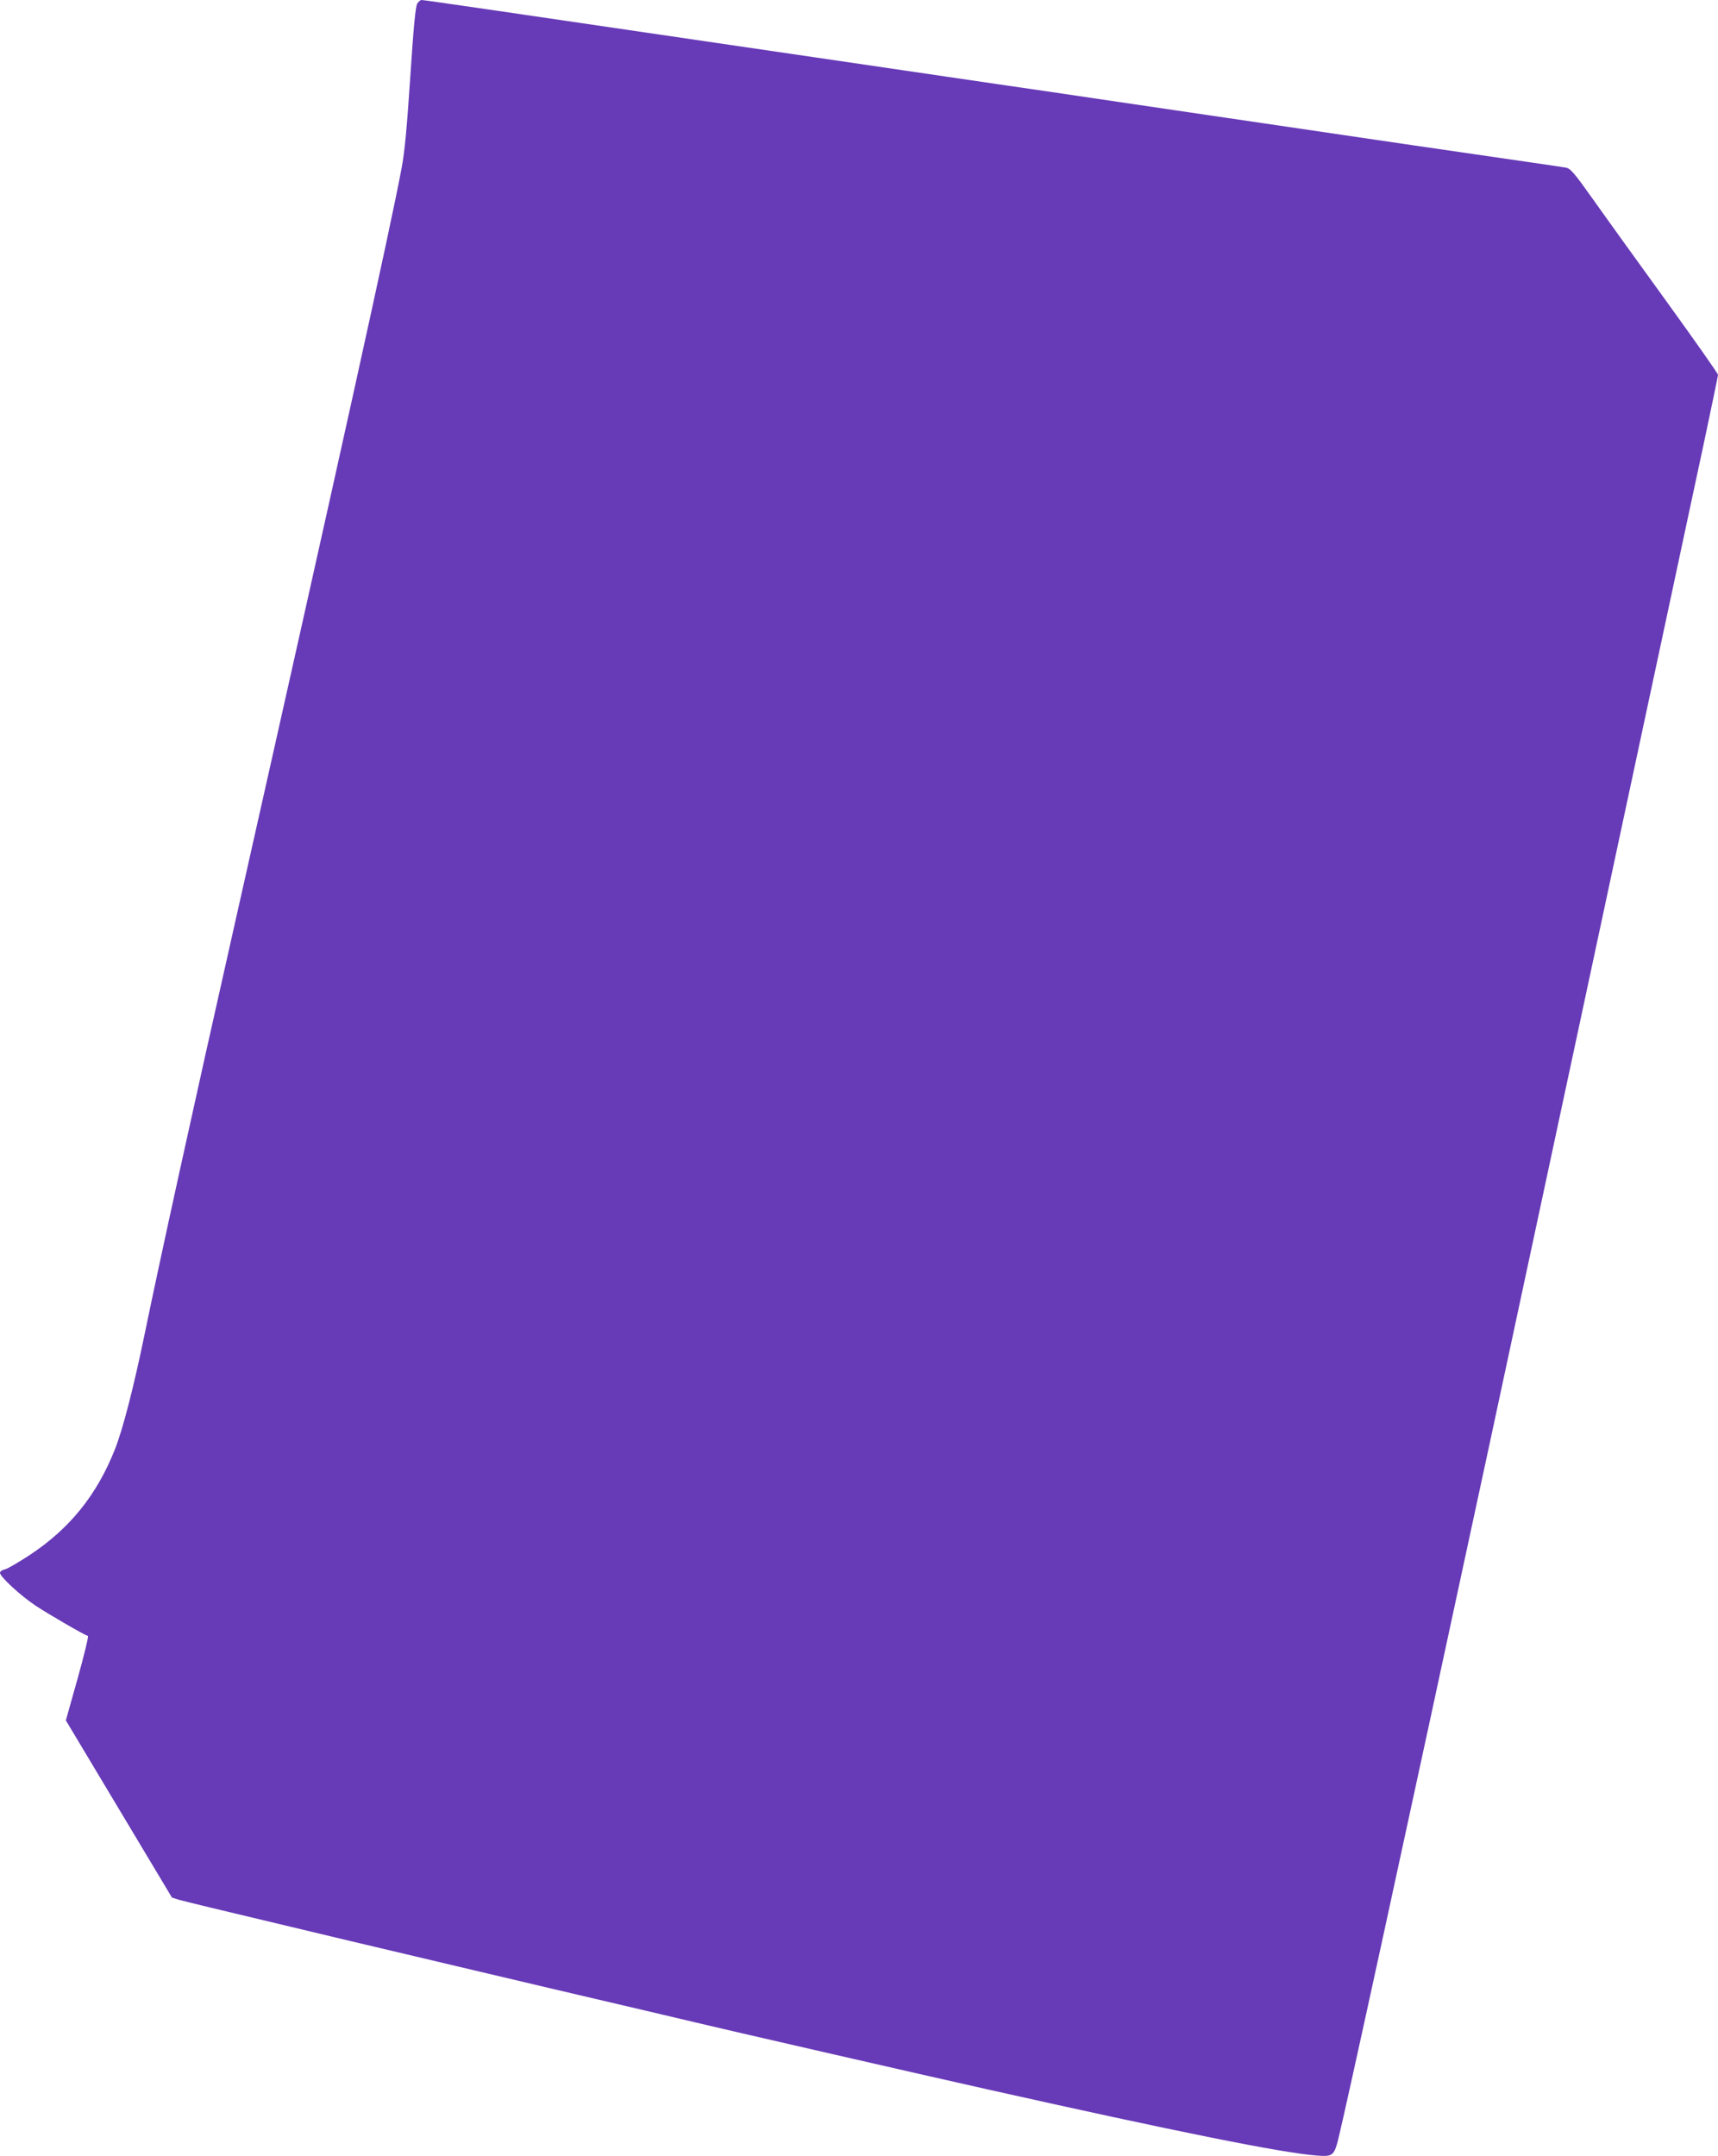 <?xml version="1.0" standalone="no"?>
<!DOCTYPE svg PUBLIC "-//W3C//DTD SVG 20010904//EN"
 "http://www.w3.org/TR/2001/REC-SVG-20010904/DTD/svg10.dtd">
<svg version="1.0" xmlns="http://www.w3.org/2000/svg"
 width="1020pt" height="1280pt" viewBox="0 0 1020 1280"
 preserveAspectRatio="xMidYMid meet">
<g transform="translate(0,1280) scale(0.1,-0.1)"
fill="#673ab7" stroke="none">
<path d="M2477 12778 c-10 -17 -22 -141 -41 -433 -20 -301 -33 -446 -52 -545
-63 -340 -367 -1716 -978 -4430 -273 -1211 -456 -2047 -546 -2484 -65 -316
-131 -574 -179 -693 -107 -269 -267 -467 -504 -624 -67 -44 -134 -83 -149 -86
-16 -3 -28 -12 -28 -20 0 -23 121 -135 213 -196 74 -49 284 -171 309 -179 5
-2 -23 -115 -61 -252 l-70 -249 315 -526 315 -526 42 -13 c23 -7 287 -71 587
-142 300 -72 619 -148 710 -169 91 -22 512 -121 935 -221 424 -99 797 -187
830 -195 174 -42 1342 -310 1745 -400 1126 -252 1740 -375 1945 -391 96 -8
105 -1 129 91 40 158 386 1745 912 4190 129 600 895 4177 1074 5015 56 261
139 652 186 869 46 217 84 400 84 406 0 7 -137 202 -304 433 -168 232 -364
504 -436 606 -115 162 -136 186 -164 191 -28 5 -188 28 -951 139 -132 19 -379
56 -550 81 -170 25 -400 59 -510 75 -110 16 -400 59 -645 95 -245 36 -566 84
-715 105 -148 22 -394 58 -545 80 -151 22 -396 58 -545 80 -148 22 -409 60
-580 85 -1163 171 -1737 255 -1752 255 -7 0 -19 -10 -26 -22z"/>
</g>
</svg>
